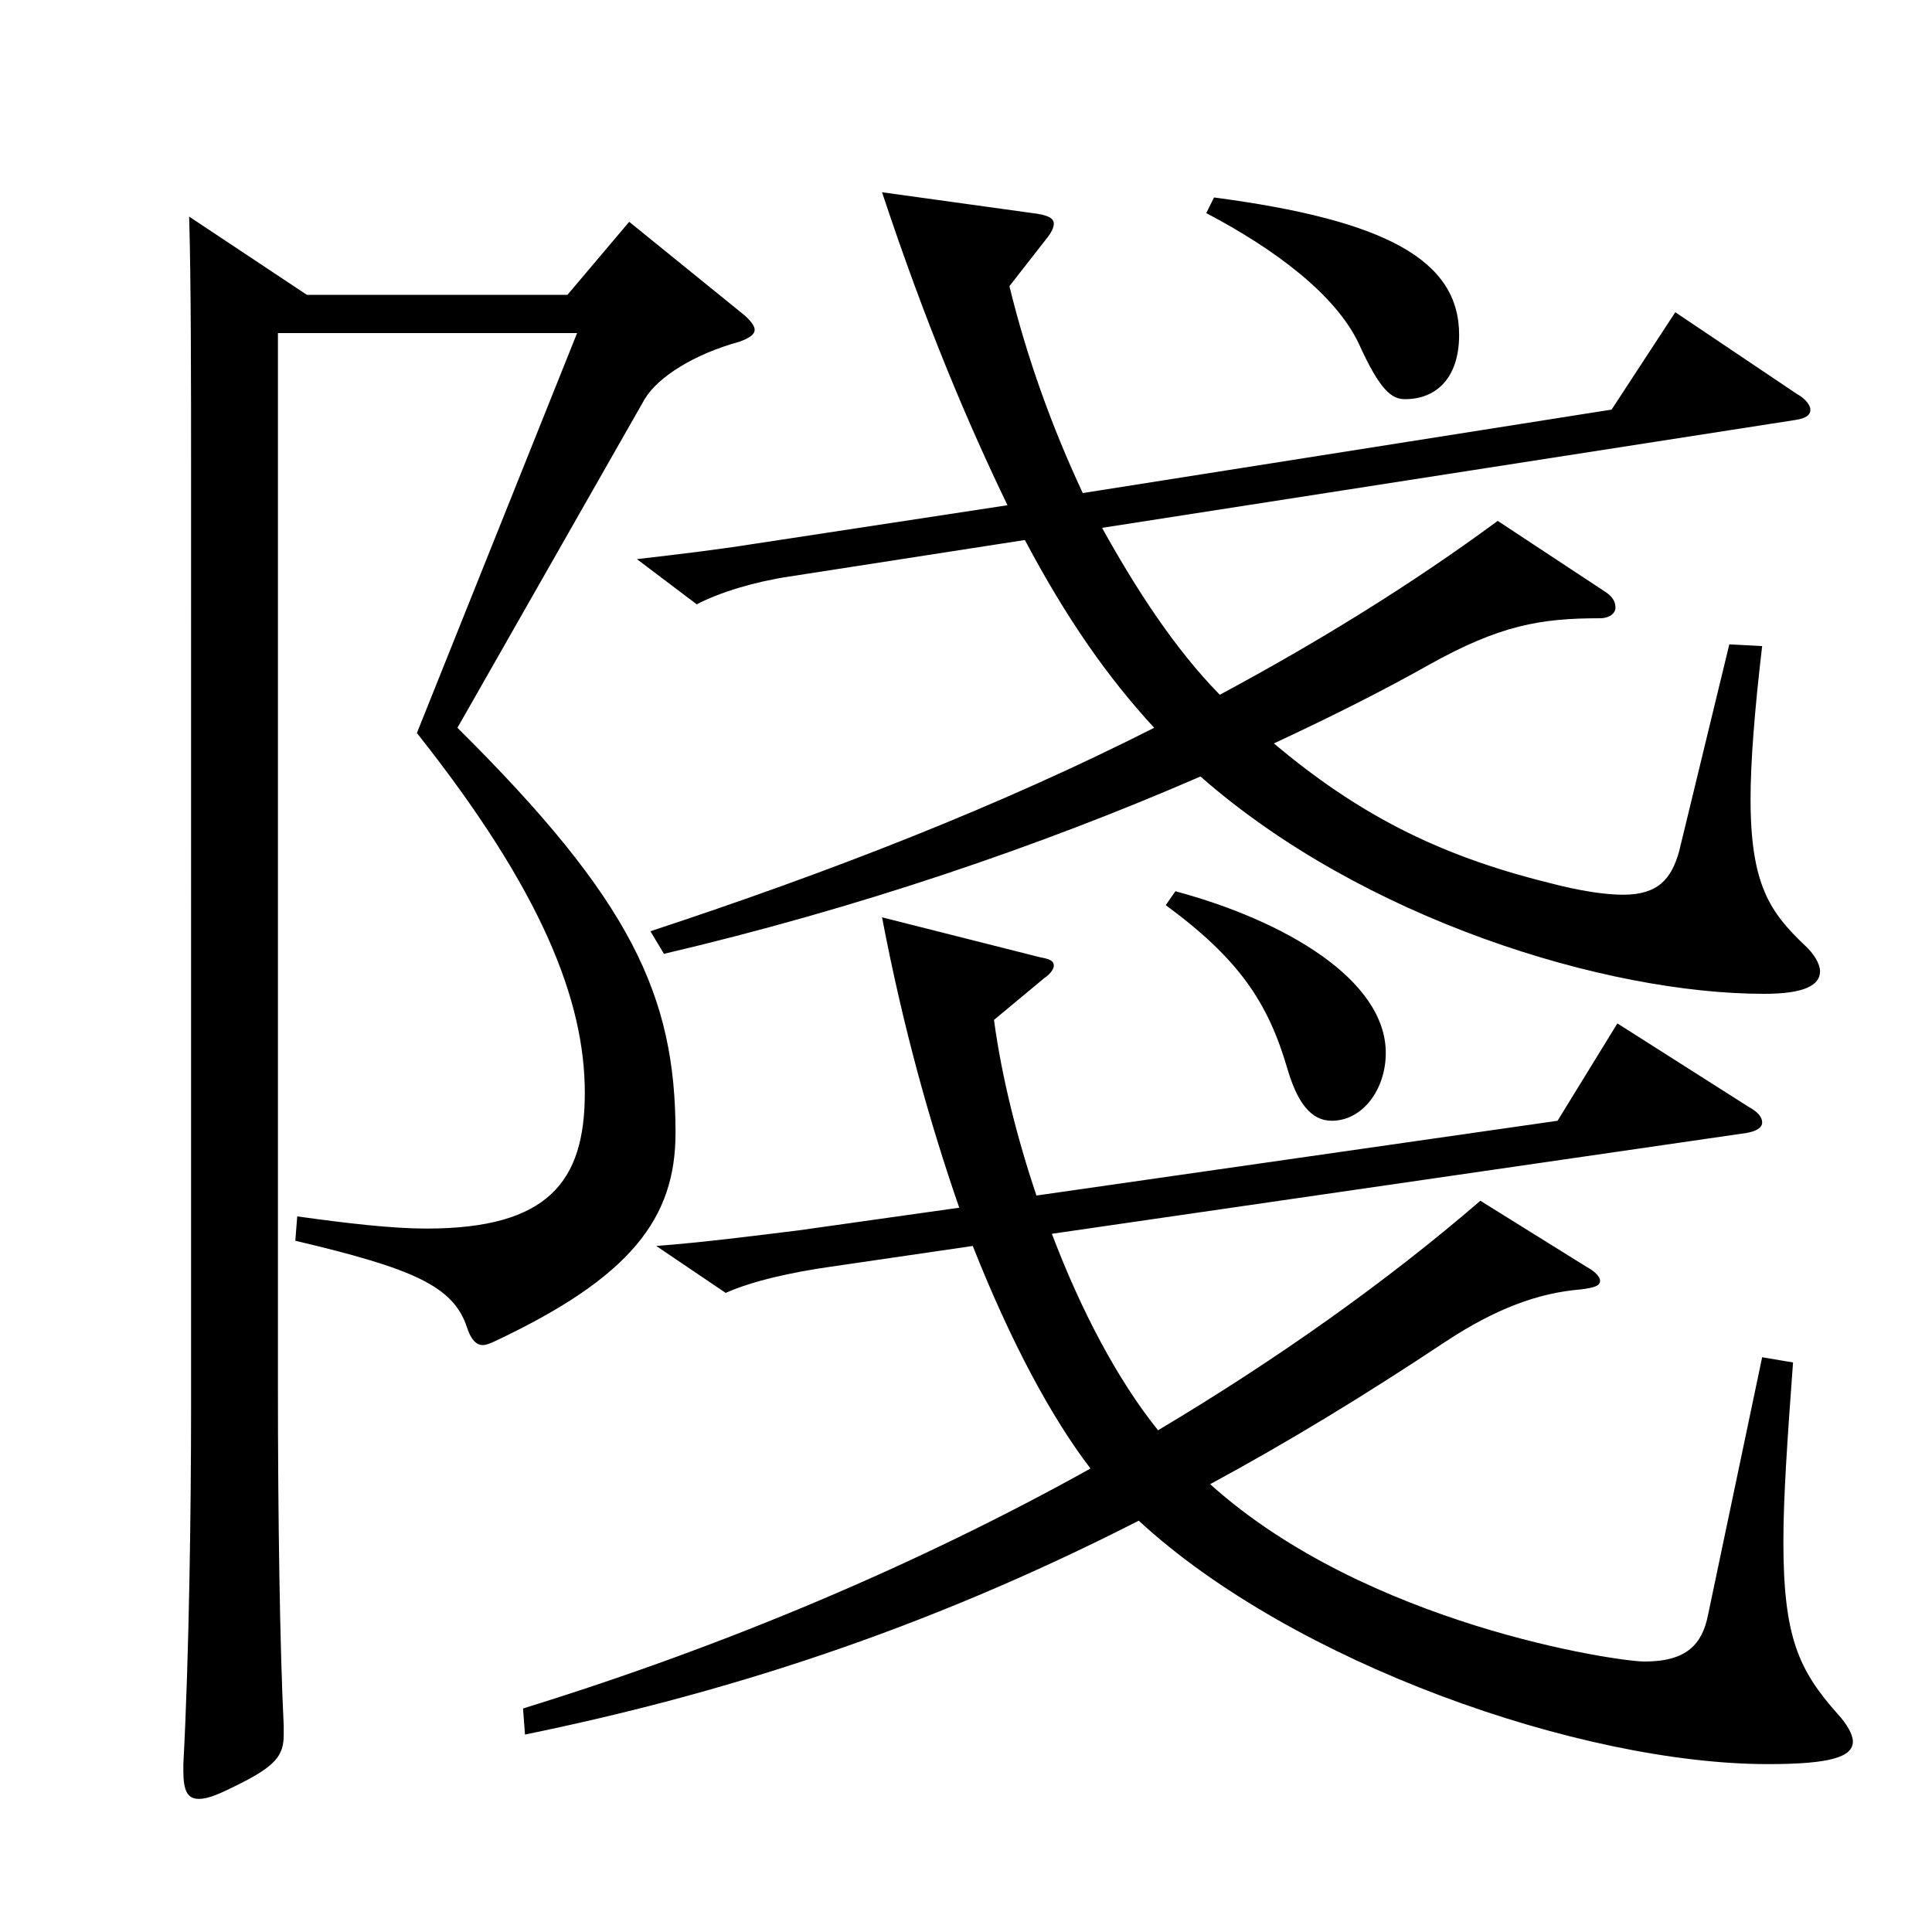 <?xml version="1.0" encoding="utf-8"?>
<!-- Generator: Adobe Illustrator 16.0.0, SVG Export Plug-In . SVG Version: 6.00 Build 0)  -->
<!DOCTYPE svg PUBLIC "-//W3C//DTD SVG 1.1//EN" "http://www.w3.org/Graphics/SVG/1.1/DTD/svg11.dtd">
<svg version="1.1" id="图层_1" xmlns="http://www.w3.org/2000/svg" xmlns:xlink="http://www.w3.org/1999/xlink" x="0px" y="0px"
	 width="1000px" height="1000px" viewBox="0 0 1000 1000" enable-background="new 0 0 1000 1000" xml:space="preserve">
<path d="M158.84,152.608h134.864l31.968-37.8l59.94,48.6c2.997,2.7,4.995,5.4,4.995,7.2c0,2.7-2.997,4.5-7.992,6.3
	c-22.977,6.3-41.958,18-48.951,29.7l-96.902,170.099c89.909,89.1,112.886,138.6,112.886,209.698c0,44.101-22.977,74.7-93.905,108
	c-1.998,0.899-3.996,1.8-5.994,1.8c-2.997,0-5.994-2.7-7.992-9c-6.993-21.6-27.972-30.6-88.91-45l0.999-12.6
	c25.974,3.6,48.951,6.3,66.932,6.3c62.937,0,81.917-24.3,81.917-70.199c0-47.7-21.978-104.399-86.912-186.299l82.917-206.999
	H143.855v544.497c0,68.399,0.999,135.898,2.997,176.398v4.5c0,10.8-3.996,16.2-23.976,26.1c-8.991,4.5-14.985,7.2-19.98,7.2
	c-5.994,0-7.992-4.5-7.992-14.4v-3.6c2.997-55.8,3.996-133.199,3.996-184.499V243.508c0-41.399,0-98.1-0.999-131.398L158.84,152.608
	z M270.728,884.304c104.894-32.399,204.794-74.699,293.704-124.199c-19.98-26.1-40.958-64.8-60.938-115.199l-73.926,10.8
	c-18.981,2.7-39.96,7.2-53.946,13.5l-35.964-24.3c23.976-1.8,51.948-5.4,73.926-8.1l82.917-11.7
	c-14.985-43.2-28.971-92.699-39.96-150.299l81.917,20.699c4.995,0.9,6.993,1.801,6.993,4.5c0,0.9-0.999,3.601-4.995,6.301
	l-25.974,21.6c3.996,29.699,11.988,61.199,21.978,90.899l269.728-38.7l30.969-50.399l67.931,43.2c4.995,2.699,6.993,5.399,6.993,8.1
	s-2.997,4.5-7.992,5.399l-359.637,52.2c14.985,39.6,33.966,75.6,54.945,101.699c61.938-36.899,118.88-77.399,166.832-118.799
	l54.945,34.199c4.995,2.7,6.993,5.4,6.993,7.2c0,2.7-2.997,3.6-9.99,4.5c-21.978,1.8-43.956,9.899-69.929,27
	c-41.958,27.899-81.917,52.199-121.877,73.799c80.918,72.899,210.788,91.8,224.773,91.8c21.978,0,29.97-9,32.967-24.3
	l27.972-133.199l15.984,2.7c-2.997,40.5-4.995,70.199-4.995,92.699c0,49.5,7.991,66.6,27.972,89.1
	c4.995,5.399,7.992,10.8,7.992,14.399c0,8.101-11.988,11.7-43.956,11.7c-96.903,0-245.752-52.199-325.672-125.999
	c-112.886,57.6-216.781,89.999-317.68,110.699L270.728,884.304z M522.474,148.108c8.991,36.9,21.978,72.899,37.962,107.1
	l273.724-43.2l32.967-50.399l62.936,42.3c4.995,2.7,6.993,6.3,6.993,8.1c0,2.7-1.998,4.5-7.992,5.4l-358.638,55.8
	c17.982,32.399,37.962,62.999,60.938,86.399c51.948-27.9,99.899-57.6,143.855-90l55.944,36.9c3.996,2.7,4.995,5.399,4.995,8.1
	s-2.997,5.4-7.992,5.4c-30.969,0-51.948,3.6-88.911,24.3c-23.976,13.5-50.948,27-79.919,40.499c42.957,36,83.916,57.6,141.857,72
	c16.983,4.5,29.97,6.3,38.961,6.3c17.982,0,24.975-8.1,28.971-22.5l25.974-107.099l16.983,0.899
	c-3.996,34.2-5.994,60.3-5.994,79.199c0,44.101,9.99,58.5,27.972,75.6c4.995,4.5,7.992,9.9,7.992,13.5c0,7.2-7.992,11.7-28.971,11.7
	c-81.917,0-207.791-38.7-291.706-112.499c-82.916,35.999-177.821,68.399-277.72,91.799l-6.993-11.699
	c92.906-30.601,180.818-64.8,260.737-105.3c-23.976-26.1-44.955-55.8-66.933-97.199l-121.877,18.899
	c-17.982,2.7-35.964,8.101-47.952,14.4l-30.969-23.399c22.977-2.7,38.961-4.5,61.938-8.101l129.869-19.8
	c-19.98-41.399-41.958-92.699-64.935-161.999l77.921,10.8c7.992,0.9,10.989,2.7,10.989,5.4c0,1.8-0.999,4.5-3.996,8.1
	L522.474,148.108z M608.387,461.307c56.943,15.3,108.89,45.899,108.89,83.699c0,18.9-11.988,35.1-27.972,35.1
	c-10.989,0-17.982-9.899-22.977-27c-9.99-34.199-24.975-56.699-62.937-84.599L608.387,461.307z M628.367,102.209
	c88.91,11.7,126.872,32.399,126.872,71.1c0,22.5-11.988,33.3-27.972,33.3c-6.993,0-12.987-4.5-23.976-28.8
	c-11.988-25.2-42.957-48.6-78.92-67.5L628.367,102.209z"/>
</svg>
